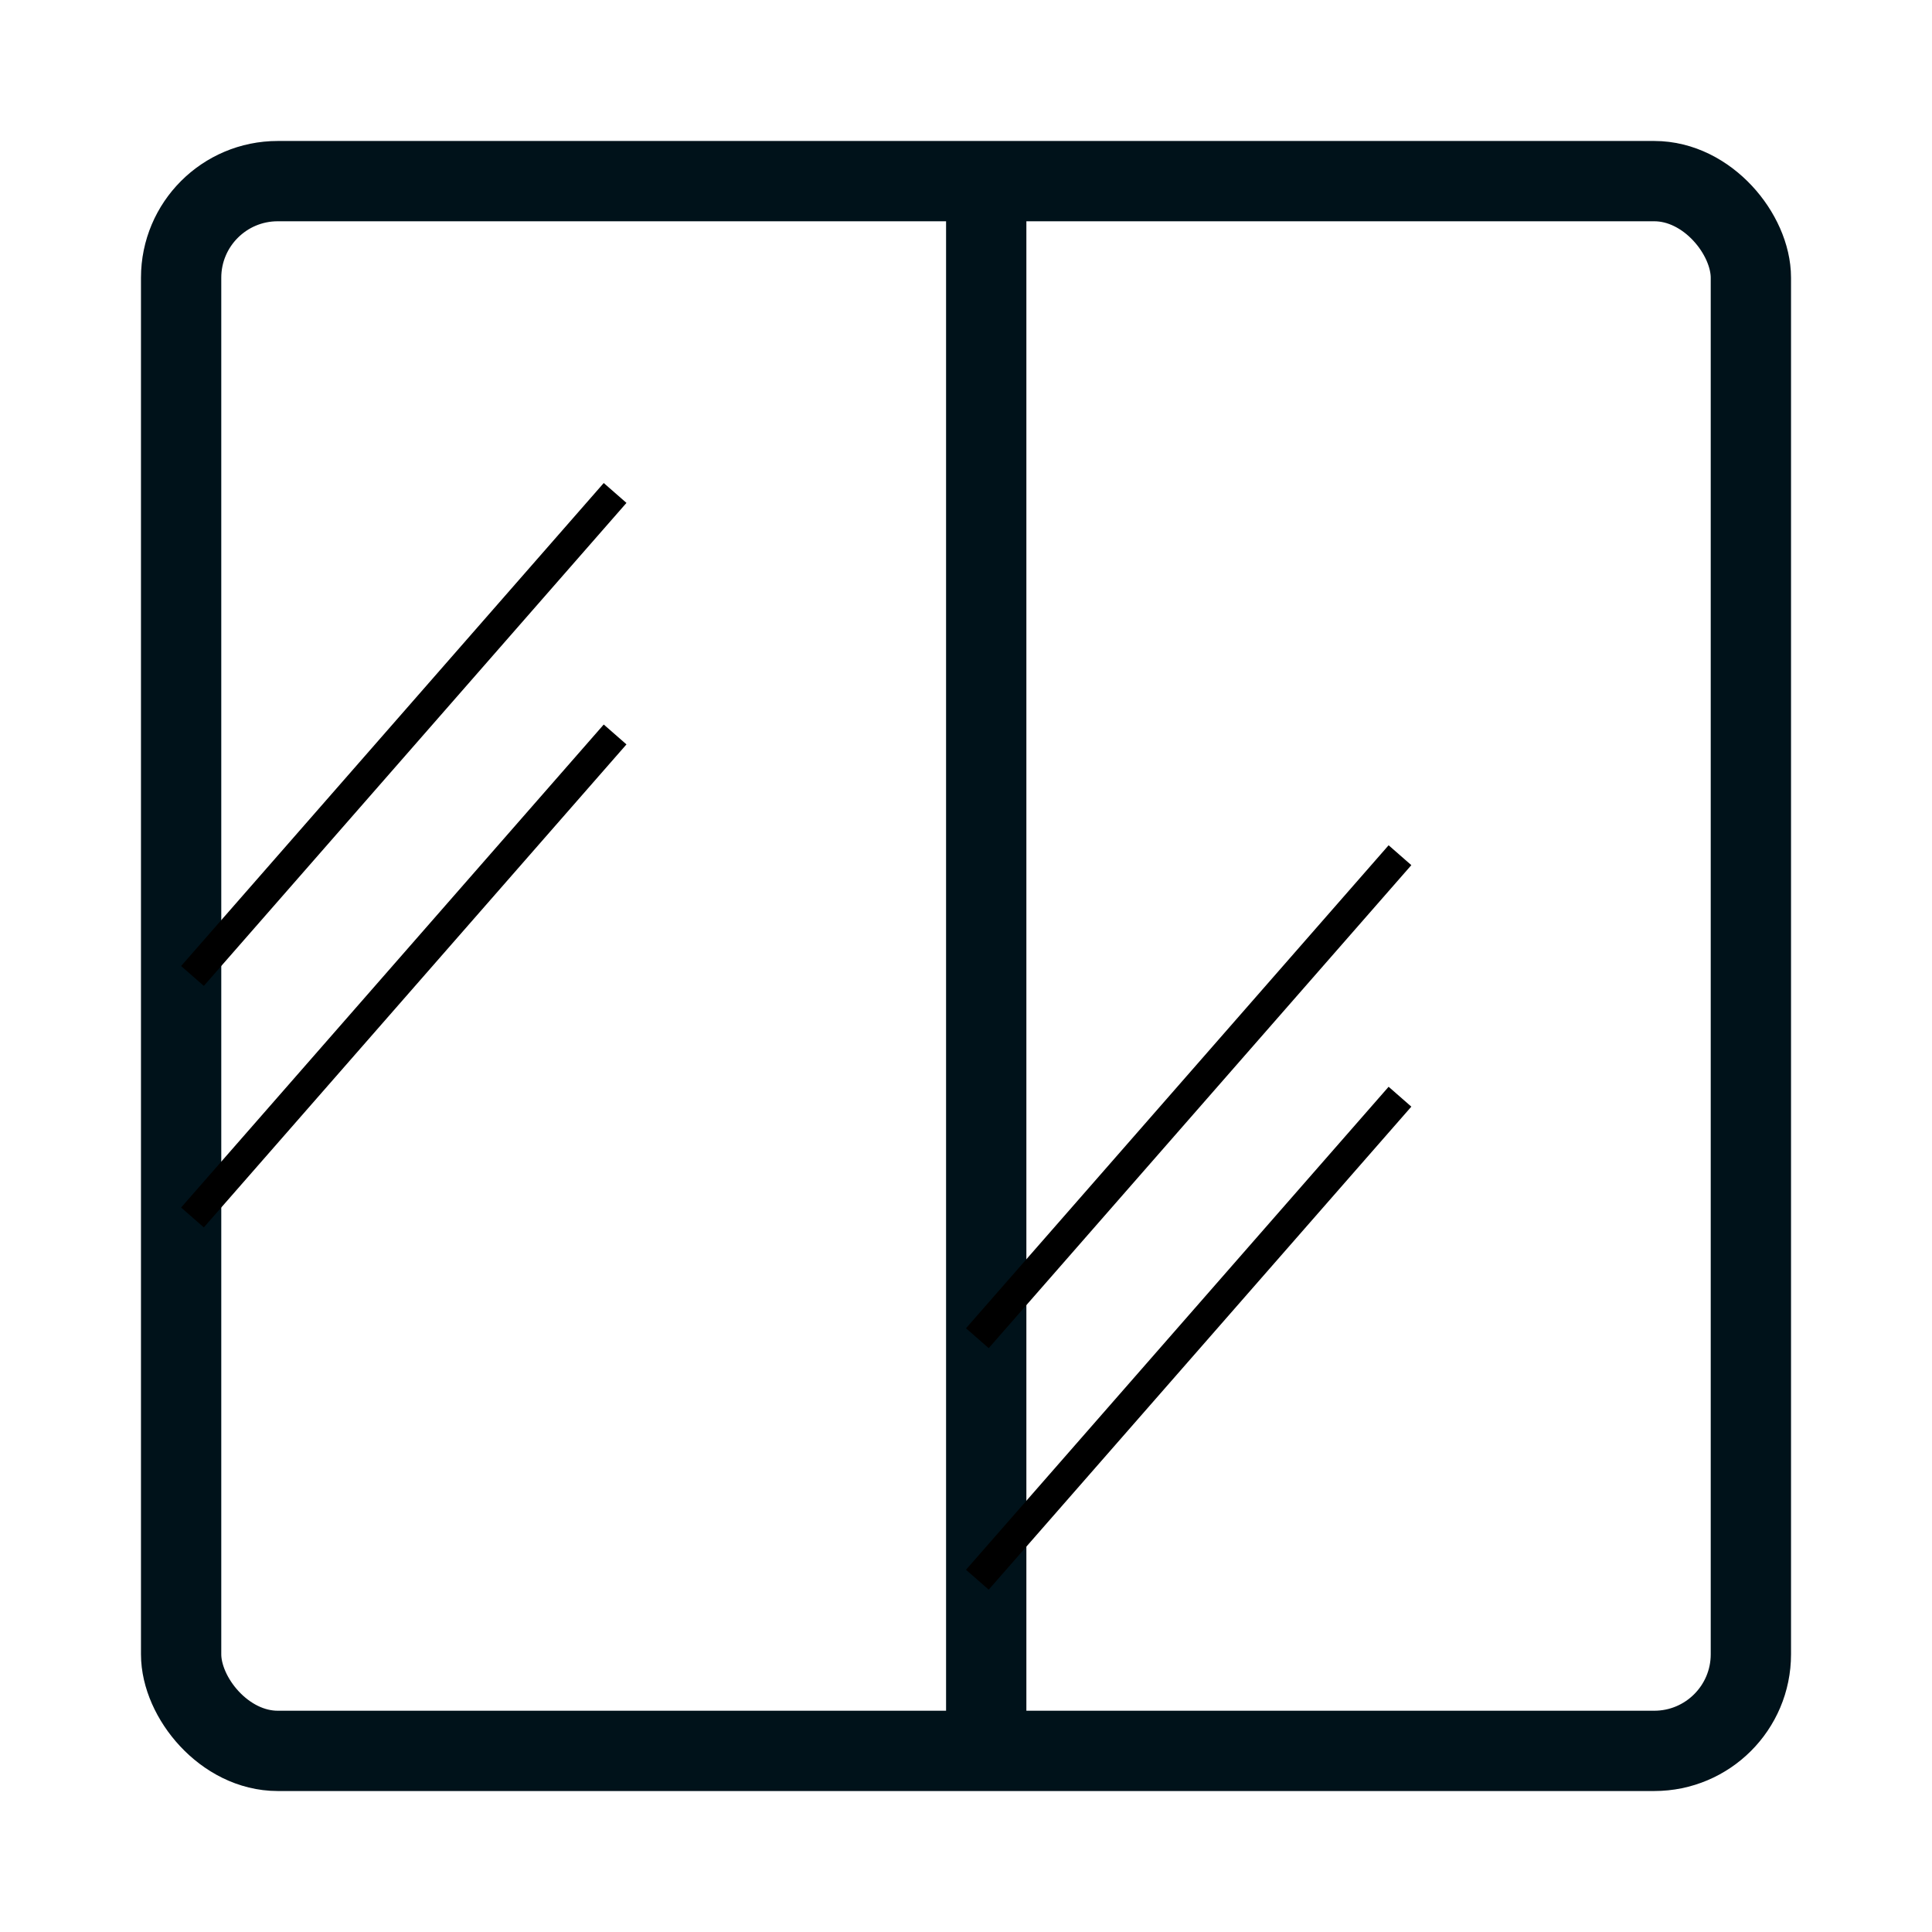 <svg width="32" height="32" viewBox="0 0 32 32" fill="none" xmlns="http://www.w3.org/2000/svg">
<rect x="3" y="3" width="26" height="26" rx="1.6" stroke="#00121A" stroke-width="1.33"/>
<line x1="16.335" y1="29" x2="16.335" y2="3" stroke="#00121A" stroke-width="1.33"/>
<line x1="10.188" y1="8.165" x2="3.188" y2="16.165" stroke="black" stroke-width="0.5"/>
<line x1="23.188" y1="14.165" x2="16.188" y2="22.165" stroke="black" stroke-width="0.5"/>
<line x1="10.188" y1="12.165" x2="3.188" y2="20.165" stroke="black" stroke-width="0.5"/>
<line x1="23.188" y1="18.165" x2="16.188" y2="26.165" stroke="black" stroke-width="0.5"/>
</svg>
